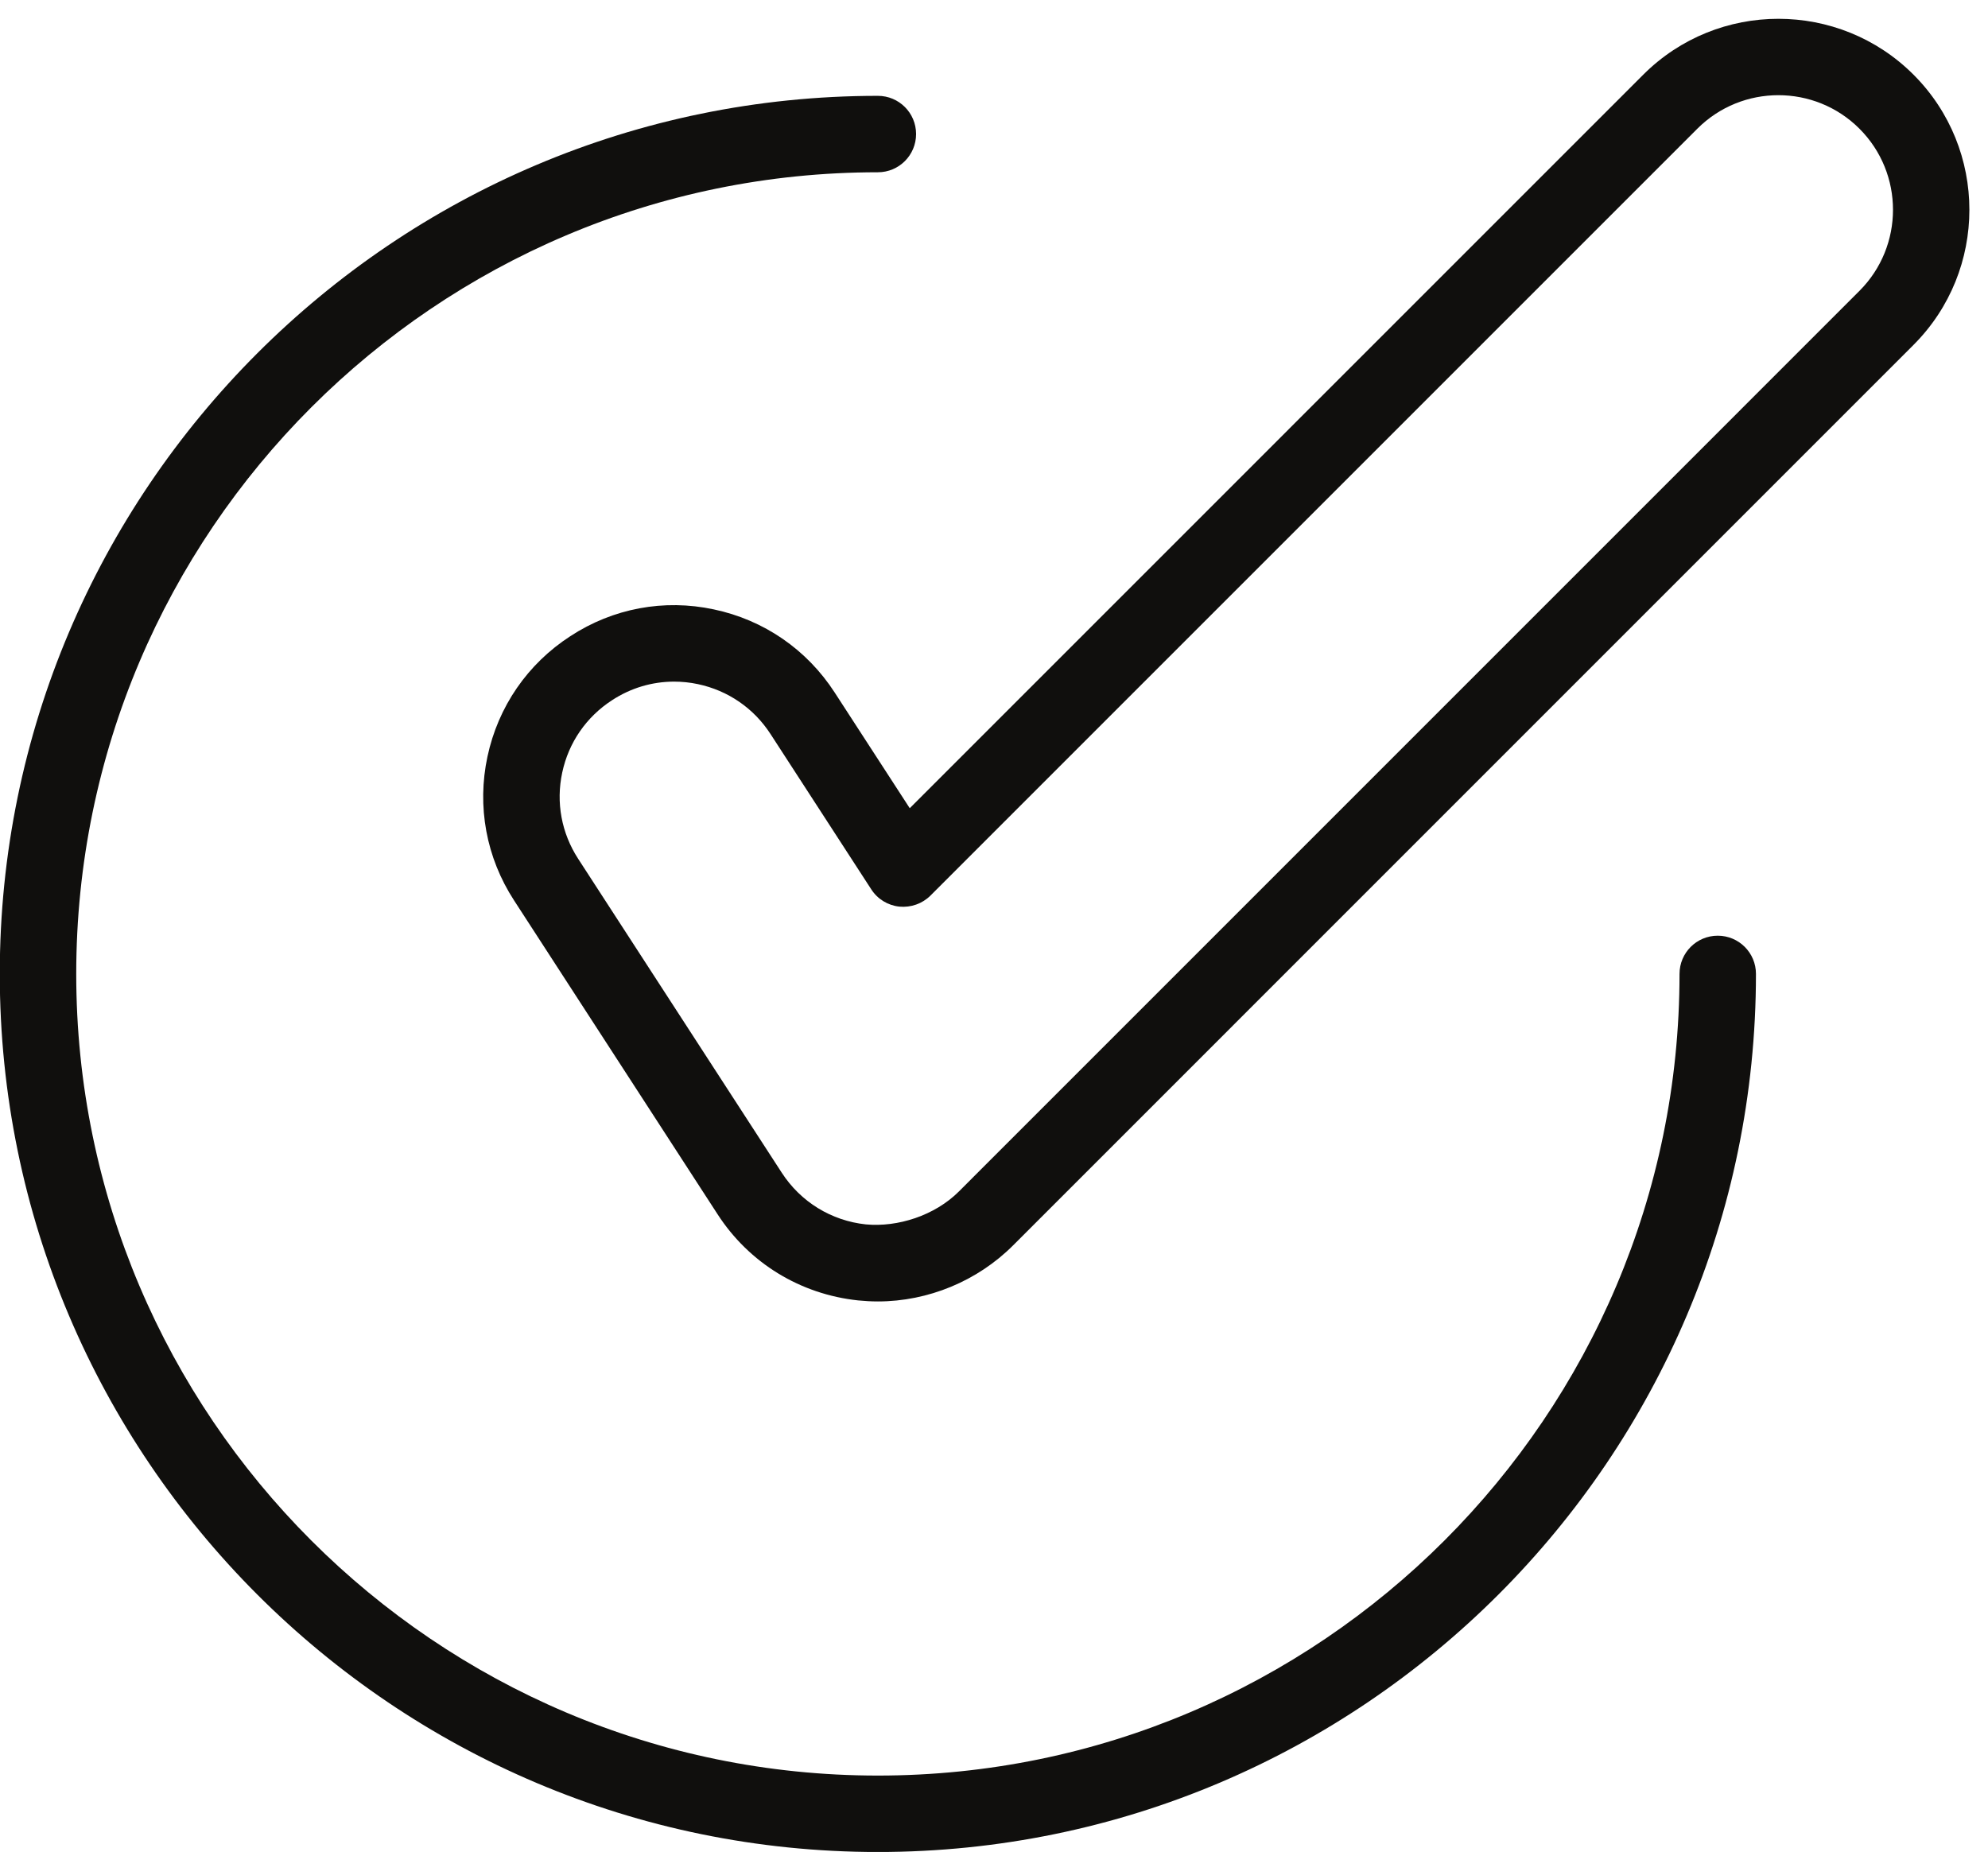 <?xml version="1.0" encoding="UTF-8"?><svg xmlns="http://www.w3.org/2000/svg" xmlns:xlink="http://www.w3.org/1999/xlink" height="354.0" preserveAspectRatio="xMidYMid meet" version="1.0" viewBox="67.8 77.2 380.0 354.0" width="380.0" zoomAndPan="magnify"><g fill="#100f0d" id="change1_1"><path d="M 396.141 256.059 C 392.102 256.059 388.836 259.324 388.836 263.363 C 388.836 347.855 320.098 416.598 235.602 416.598 C 151.109 416.598 82.371 347.855 82.371 263.363 C 82.371 178.871 151.109 110.129 235.602 110.129 C 239.641 110.129 242.906 106.863 242.906 102.824 C 242.906 98.785 239.641 95.52 235.602 95.52 C 143.055 95.52 67.758 170.816 67.758 263.363 C 67.758 355.91 143.055 431.207 235.602 431.207 C 328.148 431.207 403.445 355.91 403.445 263.363 C 403.445 259.324 400.18 256.059 396.141 256.059" fill="inherit"/><path d="M 423.23 132.797 L 251.105 304.934 C 246.477 309.566 239.383 311.812 233.312 311.242 C 226.699 310.543 220.844 306.938 217.227 301.359 L 178.312 241.355 C 175.125 236.445 174.039 230.59 175.27 224.863 C 176.488 219.145 179.863 214.242 184.801 211.039 C 188.383 208.699 192.469 207.492 196.648 207.492 C 198.168 207.492 199.695 207.648 201.215 207.973 C 206.957 209.191 211.891 212.578 215.086 217.516 L 234.348 247.211 C 235.547 249.066 237.516 250.27 239.711 250.5 C 241.895 250.707 244.078 249.957 245.641 248.402 L 392.238 101.805 C 400.785 93.258 414.684 93.258 423.23 101.805 C 431.777 110.352 431.777 124.25 423.23 132.797 Z M 433.562 91.473 C 419.32 77.234 396.148 77.234 381.906 91.473 L 241.695 231.688 L 227.348 209.574 C 222.027 201.352 213.82 195.707 204.238 193.684 C 194.707 191.648 184.965 193.477 176.828 198.797 C 168.641 204.098 163.012 212.281 160.977 221.82 C 158.938 231.359 160.742 241.125 166.059 249.309 L 204.961 309.301 C 210.98 318.605 220.758 324.605 231.836 325.773 C 233.098 325.895 234.359 325.969 235.609 325.969 C 245.219 325.969 254.637 322.062 261.438 315.266 L 433.562 143.129 C 447.801 128.887 447.801 105.715 433.562 91.473" fill="inherit"/></g></svg>